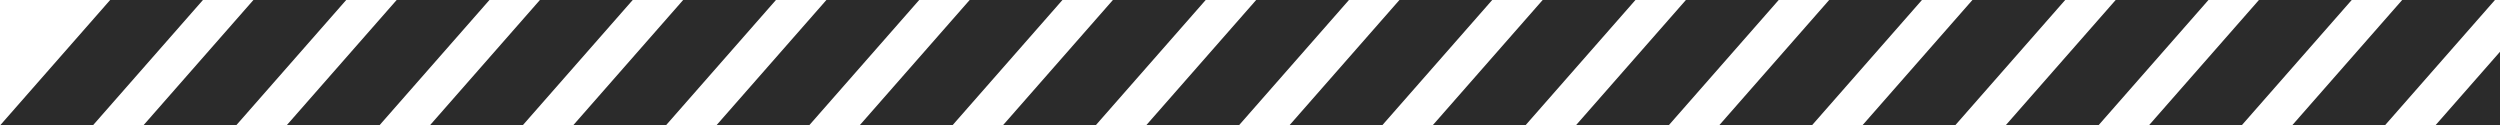 <svg width="518" height="26" viewBox="0 0 518 26" fill="none" xmlns="http://www.w3.org/2000/svg">
<path d="M22.823 0H42.049L19.226 26H0L22.823 0Z" fill="#2B2B2B"/>
<path d="M52.507 0H71.733L48.909 26H29.684L52.507 0Z" fill="#2B2B2B"/>
<path d="M82.187 0H101.412L78.589 26H59.363L82.187 0Z" fill="#2B2B2B"/>
<path d="M111.87 0H131.096L108.272 26H89.047L111.87 0Z" fill="#2B2B2B"/>
<path d="M141.55 0H160.776L137.952 26H118.727L141.55 0Z" fill="#2B2B2B"/>
<path d="M171.23 0H190.455L167.632 26H148.406L171.23 0Z" fill="#2B2B2B"/>
<path d="M200.913 0H220.139L197.315 26H178.09L200.913 0Z" fill="#2B2B2B"/>
<path d="M260.277 0H279.502L256.679 26H237.453L260.277 0Z" fill="#2B2B2B"/>
<path d="M289.96 0H309.186L286.362 26H267.137L289.96 0Z" fill="#2B2B2B"/>
<path d="M230.593 0H249.819L226.995 26H207.77L230.593 0Z" fill="#2B2B2B"/>
<path d="M319.64 0H338.865L316.042 26H296.816L319.64 0Z" fill="#2B2B2B"/>
<path d="M349.319 0H368.545L345.722 26H326.496L349.319 0Z" fill="#2B2B2B"/>
<path d="M379.003 0H398.229L375.405 26H356.18L379.003 0Z" fill="#2B2B2B"/>
<path d="M408.683 0H427.908L405.085 26H385.859L408.683 0Z" fill="#2B2B2B"/>
<path d="M438.366 0H457.592L434.769 26H415.543L438.366 0Z" fill="#2B2B2B"/>
<path d="M468.05 0H487.276L464.452 26H445.227L468.05 0Z" fill="#2B2B2B"/>
<path d="M497.73 0H516.955L494.132 26H474.906L497.73 0Z" fill="#2B2B2B"/>
<path d="M527.413 0H546.639L523.815 26H504.59L527.413 0Z" fill="#2B2B2B"/>
</svg>
